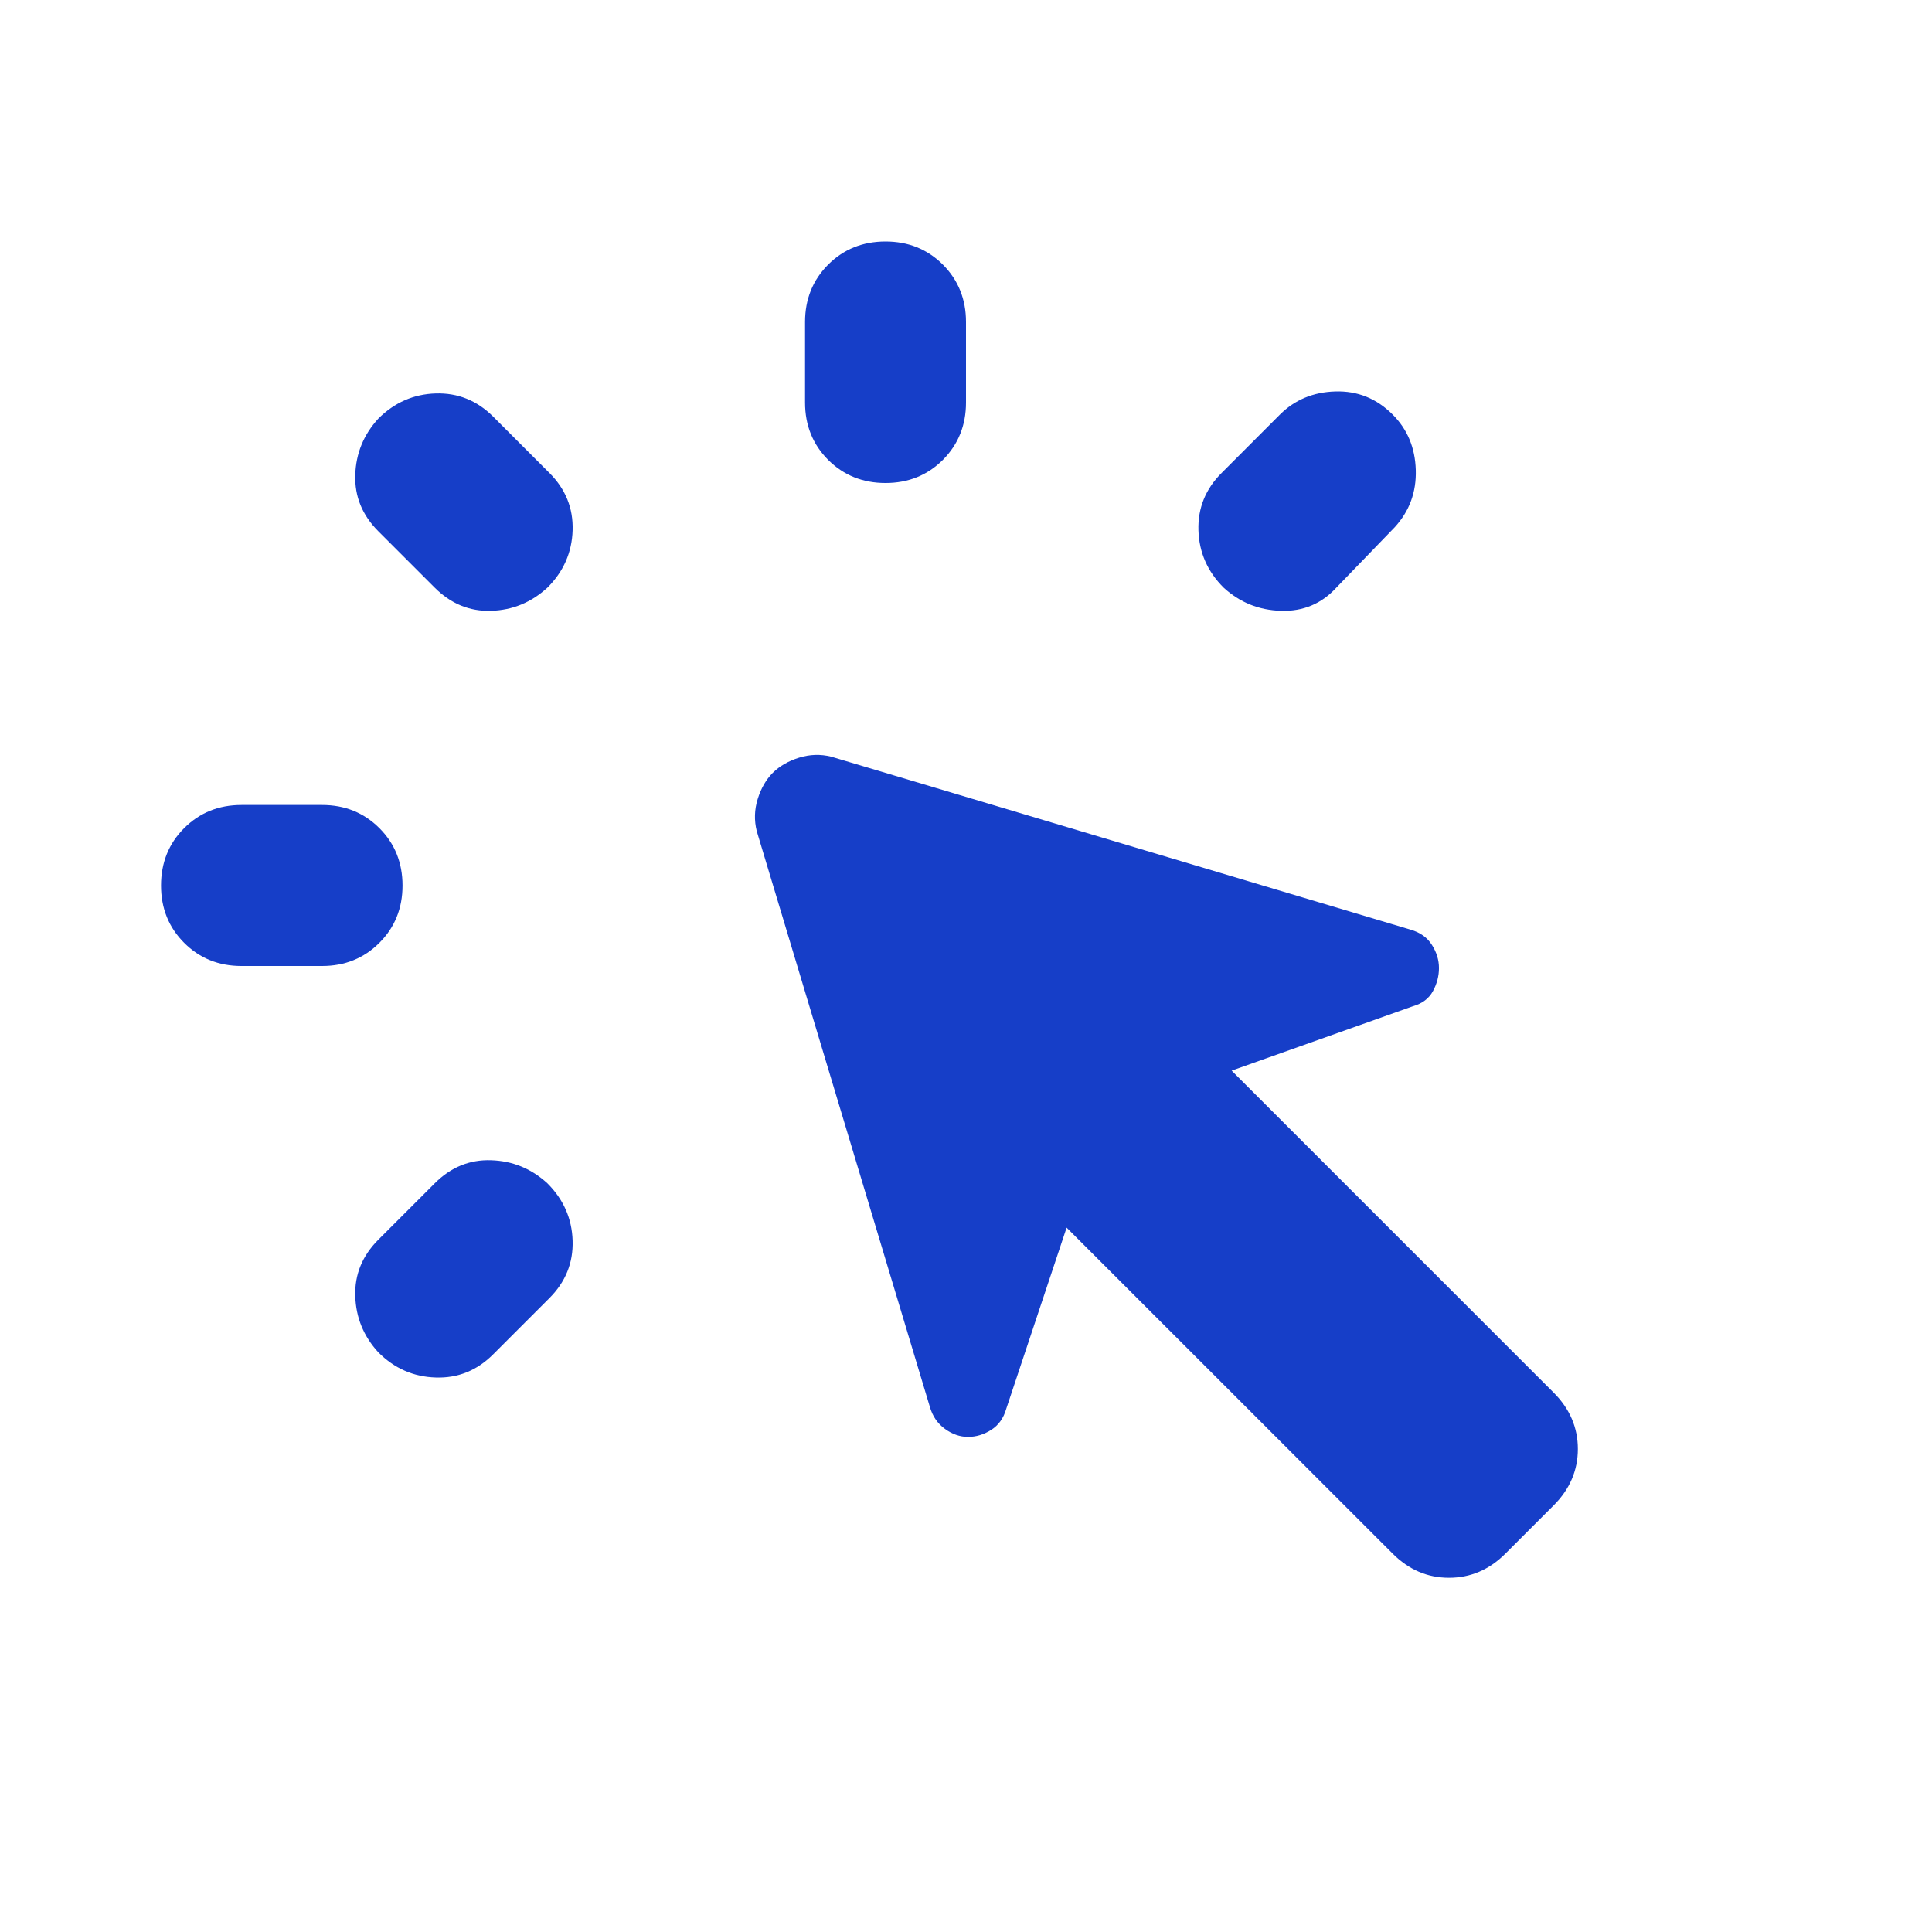 <svg width="26" height="26" viewBox="0 0 26 26" fill="none" xmlns="http://www.w3.org/2000/svg">
<path d="M3.25 10.833H4.334C4.641 10.833 4.898 10.937 5.106 11.145C5.313 11.352 5.417 11.61 5.417 11.917C5.417 12.224 5.313 12.481 5.106 12.688C4.898 12.896 4.641 13 4.334 13H3.25C2.943 13 2.686 12.896 2.478 12.688C2.271 12.481 2.167 12.224 2.167 11.917C2.167 11.61 2.271 11.352 2.478 11.145C2.686 10.937 2.943 10.833 3.25 10.833ZM5.092 16.683L5.85 15.925C6.067 15.708 6.32 15.604 6.609 15.614C6.898 15.623 7.15 15.726 7.367 15.925C7.584 16.142 7.697 16.399 7.706 16.697C7.715 16.995 7.611 17.252 7.394 17.469L6.636 18.227C6.419 18.444 6.162 18.548 5.864 18.538C5.566 18.529 5.309 18.417 5.092 18.2C4.893 17.983 4.79 17.731 4.781 17.442C4.772 17.153 4.875 16.9 5.092 16.683ZM5.85 7.908L5.092 7.15C4.875 6.933 4.772 6.681 4.781 6.392C4.79 6.103 4.893 5.85 5.092 5.633C5.309 5.417 5.566 5.304 5.864 5.295C6.162 5.286 6.419 5.39 6.636 5.606L7.394 6.365C7.611 6.581 7.715 6.839 7.706 7.136C7.697 7.434 7.584 7.692 7.367 7.908C7.15 8.107 6.898 8.211 6.609 8.22C6.32 8.229 6.067 8.125 5.85 7.908ZM18.742 20.908L14.354 16.521L13.542 18.958C13.506 19.085 13.438 19.18 13.339 19.243C13.24 19.306 13.136 19.337 13.027 19.337C12.919 19.337 12.815 19.301 12.716 19.229C12.617 19.157 12.549 19.058 12.513 18.931L10.184 11.185C10.148 11.041 10.152 10.896 10.197 10.752C10.242 10.608 10.31 10.49 10.4 10.4C10.491 10.31 10.608 10.242 10.752 10.197C10.897 10.152 11.041 10.147 11.186 10.183L18.986 12.512C19.112 12.549 19.207 12.616 19.27 12.716C19.333 12.815 19.365 12.919 19.365 13.027C19.365 13.135 19.338 13.239 19.284 13.338C19.23 13.438 19.139 13.506 19.013 13.542L16.575 14.408L20.909 18.742C21.125 18.958 21.234 19.211 21.234 19.5C21.234 19.789 21.125 20.042 20.909 20.258L20.259 20.908C20.042 21.125 19.789 21.233 19.5 21.233C19.211 21.233 18.959 21.125 18.742 20.908ZM10.834 5.417V4.333C10.834 4.026 10.938 3.769 11.145 3.561C11.353 3.354 11.61 3.25 11.917 3.25C12.224 3.25 12.481 3.354 12.689 3.561C12.896 3.769 13 4.026 13 4.333V5.417C13 5.724 12.896 5.981 12.689 6.189C12.481 6.396 12.224 6.5 11.917 6.5C11.61 6.5 11.353 6.396 11.145 6.189C10.938 5.981 10.834 5.724 10.834 5.417ZM16.44 6.365L17.225 5.579C17.424 5.381 17.672 5.277 17.97 5.268C18.268 5.259 18.525 5.362 18.742 5.579C18.941 5.778 19.044 6.026 19.053 6.324C19.062 6.622 18.968 6.879 18.769 7.096L17.984 7.908C17.785 8.125 17.537 8.229 17.239 8.22C16.941 8.211 16.684 8.107 16.467 7.908C16.25 7.692 16.137 7.434 16.128 7.136C16.119 6.839 16.223 6.581 16.44 6.365Z" fill="#163EC8"/>
</svg>
